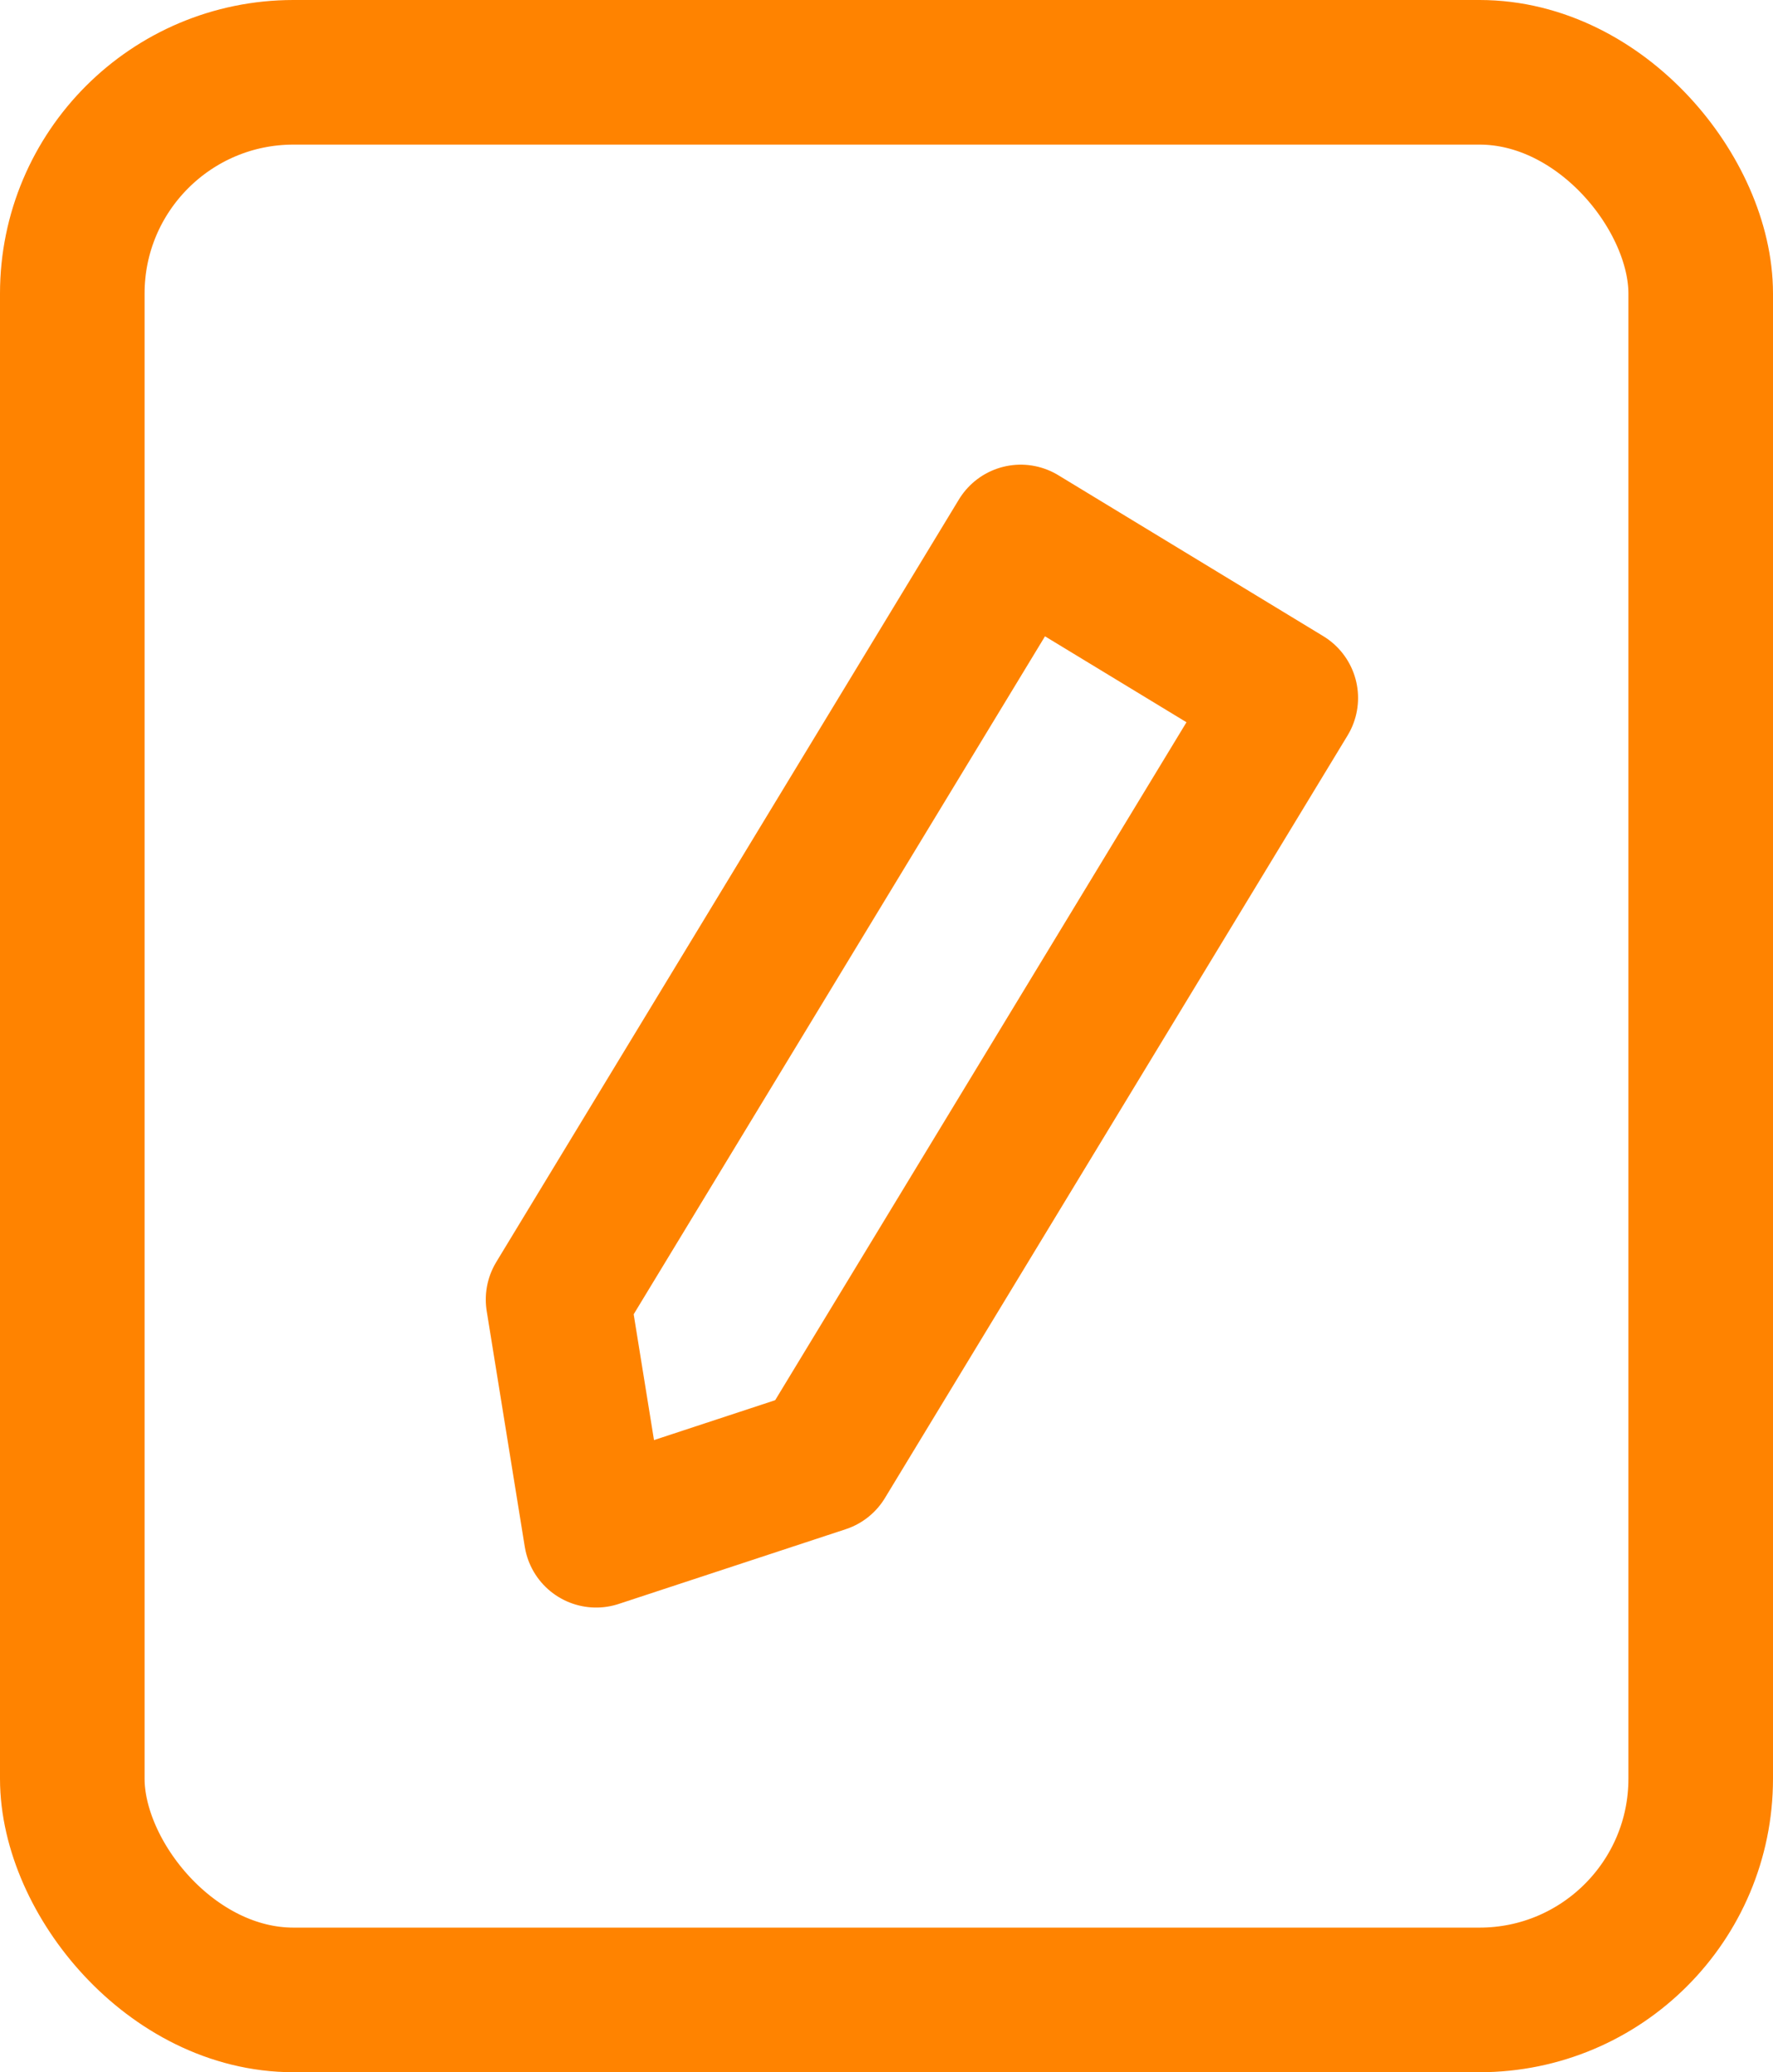 <?xml version="1.0" encoding="UTF-8"?>
<svg id="_レイヤー_2" data-name="レイヤー 2" xmlns="http://www.w3.org/2000/svg" viewBox="0 0 36.79 42.99">
  <defs>
    <style>
      .cls-1 {
        stroke-miterlimit: 10;
      }

      .cls-1, .cls-2 {
        fill: none;
        stroke: #ff8300;
        stroke-width: 3px;
      }

      .cls-2 {
        stroke-linejoin: round;
      }
    </style>
  </defs>
  <g id="_レイヤー_3" data-name="レイヤー 3">
    <g>
      <rect class="cls-1" x="1.5" y="1.5" width="33.79" height="39.99" rx="4.59" ry="4.59"/>
      <polygon class="cls-2" points="17.08 30.3 12.37 31.85 11.58 26.96 21.18 11.14 26.68 14.48 17.08 30.3"/>
    </g>
  </g>
</svg>